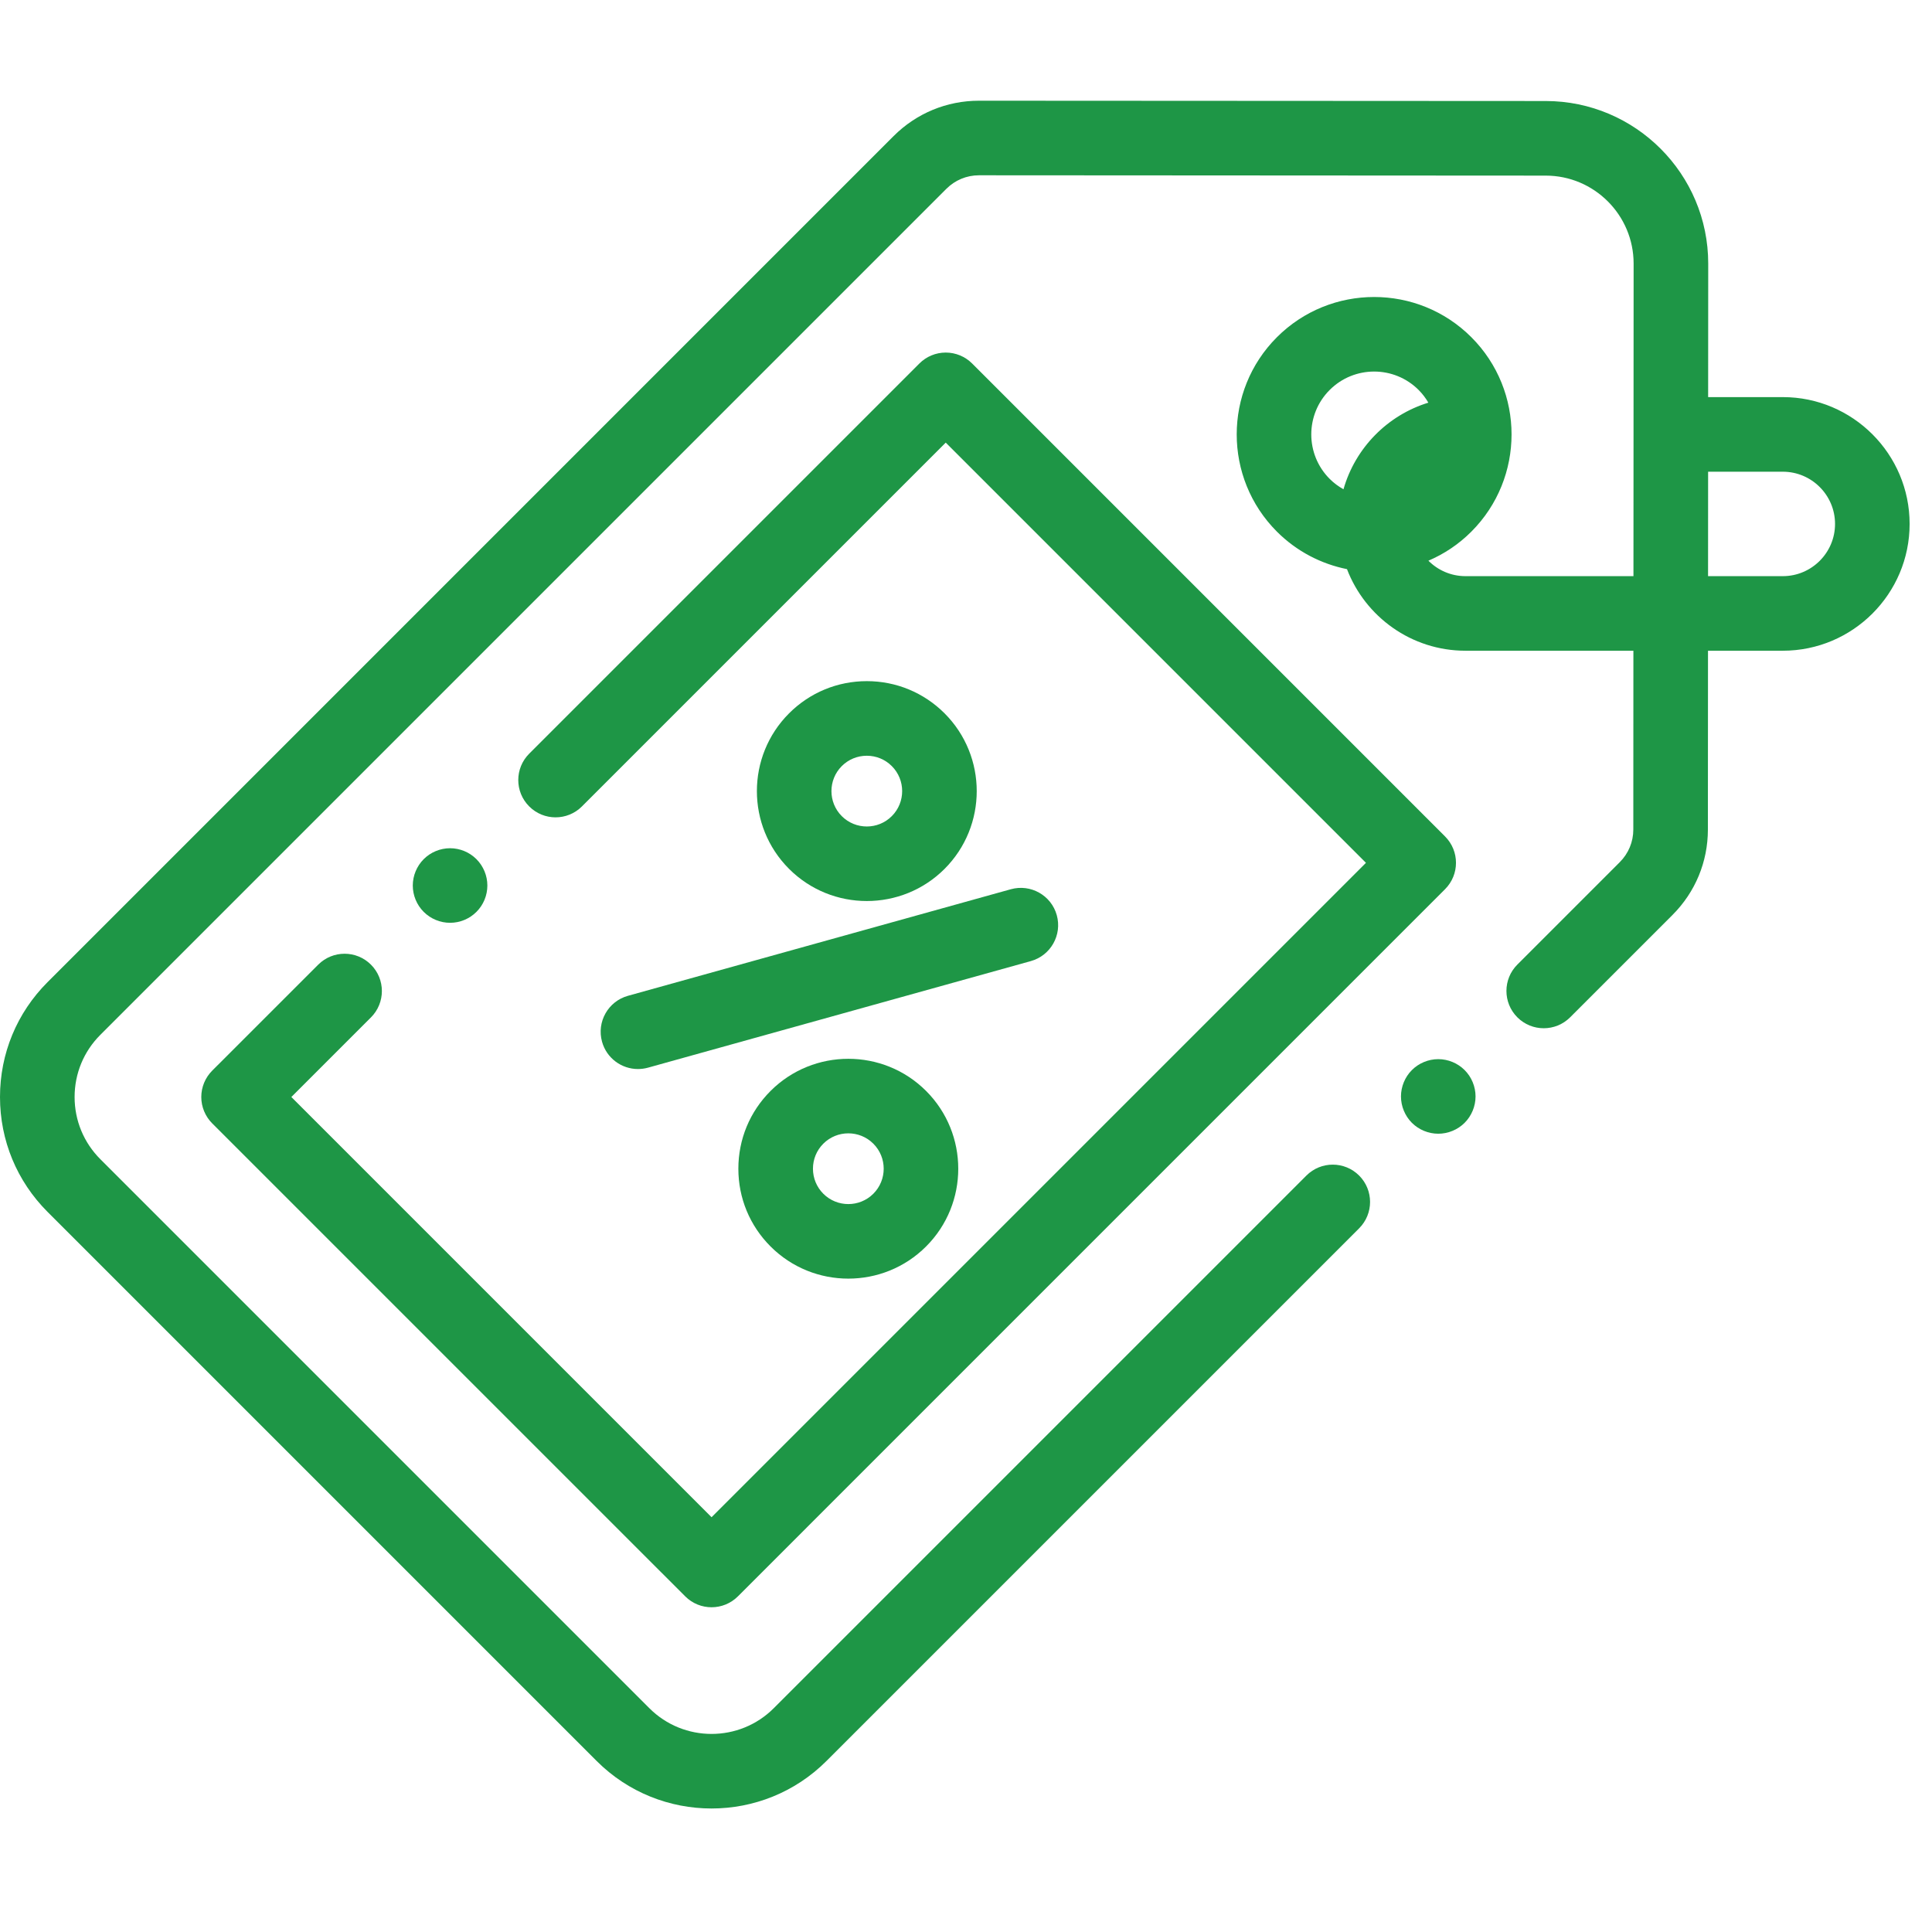 <?xml version="1.0" encoding="UTF-8" standalone="no"?>
<!DOCTYPE svg PUBLIC "-//W3C//DTD SVG 1.1//EN" "http://www.w3.org/Graphics/SVG/1.1/DTD/svg11.dtd">
<svg width="100%" height="100%" viewBox="0 0 70 70" version="1.1" xmlns="http://www.w3.org/2000/svg" xmlns:xlink="http://www.w3.org/1999/xlink" xml:space="preserve" xmlns:serif="http://www.serif.com/" style="fill-rule:evenodd;clip-rule:evenodd;stroke-linejoin:round;stroke-miterlimit:2;">
    <g>
        <path d="M64.595,14.388L61.889,14.388L61.892,9.552C61.894,6.305 59.254,3.662 56.006,3.66L35.474,3.649L35.471,3.649C34.303,3.649 33.204,4.104 32.377,4.93L1.725,35.583C0.612,36.695 0,38.173 0,39.747C0,41.32 0.612,42.798 1.725,43.911L21.617,63.803C22.765,64.951 24.273,65.525 25.781,65.525C27.289,65.525 28.797,64.951 29.945,63.803L49.244,44.504C49.772,43.976 49.772,43.12 49.244,42.593C48.716,42.065 47.861,42.065 47.333,42.593L28.034,61.892C26.792,63.134 24.77,63.134 23.528,61.892L3.636,42C3.034,41.398 2.703,40.597 2.703,39.747C2.703,38.896 3.034,38.095 3.636,37.494L34.288,6.842C34.604,6.526 35.024,6.351 35.471,6.351L35.472,6.351L56.005,6.363C57.761,6.363 59.19,7.794 59.189,9.551L59.183,20.875L53.096,20.875C52.572,20.875 52.097,20.66 51.754,20.315C52.32,20.073 52.85,19.723 53.31,19.262C55.252,17.319 55.252,14.16 53.31,12.218C51.368,10.275 48.208,10.275 46.265,12.218C44.323,14.16 44.323,17.319 46.265,19.262C46.985,19.982 47.873,20.434 48.804,20.621C49.465,22.347 51.139,23.577 53.096,23.577L59.181,23.577L59.178,30.055C59.178,30.503 59.003,30.922 58.687,31.238L54.977,34.948C54.449,35.476 54.449,36.332 54.977,36.86C55.505,37.387 56.36,37.387 56.888,36.86L60.599,33.149C61.424,32.323 61.88,31.225 61.88,30.057L61.884,23.577L64.595,23.577C67.128,23.577 69.189,21.517 69.189,18.983C69.189,16.45 67.128,14.388 64.595,14.388ZM48.177,14.129C48.621,13.684 49.205,13.462 49.788,13.462C50.372,13.462 50.955,13.685 51.399,14.129C51.54,14.269 51.656,14.425 51.752,14.589C50.269,15.044 49.103,16.231 48.677,17.727C48.498,17.627 48.329,17.503 48.177,17.351C47.288,16.462 47.288,15.017 48.177,14.129ZM64.595,20.875L61.886,20.875L61.888,17.091L64.595,17.091C65.638,17.091 66.487,17.94 66.487,18.983C66.487,20.026 65.638,20.875 64.595,20.875Z" style="fill:rgb(30,150,70);fill-rule:nonzero;"/>
        <path d="M21.813,37.744C21.979,38.342 22.522,38.733 23.113,38.733C23.234,38.733 23.356,38.717 23.477,38.684L37.349,34.822C38.068,34.622 38.489,33.877 38.289,33.158C38.089,32.439 37.344,32.019 36.624,32.219L22.752,36.08C22.033,36.28 21.613,37.025 21.813,37.744Z" style="fill:rgb(30,150,70);fill-rule:nonzero;"/>
        <path d="M27.919,39.527C27.166,40.28 26.752,41.28 26.752,42.345C26.752,43.409 27.166,44.409 27.919,45.162C28.696,45.939 29.716,46.327 30.736,46.327C31.757,46.327 32.777,45.939 33.554,45.162C35.108,43.609 35.108,41.081 33.554,39.527C32.001,37.974 29.473,37.974 27.919,39.527ZM31.643,43.251C31.143,43.751 30.33,43.751 29.83,43.251C29.588,43.009 29.455,42.687 29.455,42.344C29.455,42.002 29.588,41.68 29.83,41.438C30.08,41.188 30.409,41.063 30.736,41.063C31.065,41.063 31.393,41.188 31.643,41.438C32.143,41.938 32.143,42.751 31.643,43.251Z" style="fill:rgb(30,150,70);fill-rule:nonzero;"/>
        <path d="M34.224,31.481C35.777,29.927 35.777,27.4 34.224,25.846C33.471,25.094 32.47,24.679 31.406,24.679C30.342,24.679 29.341,25.094 28.589,25.846C27.035,27.4 27.035,29.927 28.589,31.481C29.366,32.258 30.385,32.646 31.406,32.646C32.426,32.646 33.447,32.258 34.224,31.481ZM30.499,27.757C30.742,27.515 31.064,27.382 31.406,27.382C31.748,27.382 32.07,27.515 32.312,27.757C32.812,28.257 32.812,29.07 32.312,29.57C31.813,30.07 30.999,30.07 30.499,29.57C30,29.07 30,28.257 30.499,27.757Z" style="fill:rgb(30,150,70);fill-rule:nonzero;"/>
        <path d="M13.441,34.952C12.913,34.424 12.057,34.424 11.529,34.952L7.689,38.791C7.436,39.045 7.293,39.388 7.293,39.747C7.293,40.105 7.436,40.449 7.689,40.702L24.826,57.838C25.089,58.102 25.435,58.234 25.781,58.234C26.127,58.234 26.473,58.102 26.737,57.838L52.357,32.217C52.885,31.689 52.885,30.834 52.357,30.306L35.222,13.17C34.968,12.916 34.625,12.774 34.266,12.774C33.908,12.774 33.564,12.916 33.311,13.17L19.174,27.307C18.646,27.835 18.646,28.69 19.174,29.218C19.701,29.746 20.557,29.746 21.085,29.218L34.266,16.037L49.491,31.262L25.781,54.972L10.556,39.747L13.441,36.862C13.968,36.335 13.968,35.479 13.441,34.952Z" style="fill:rgb(30,150,70);fill-rule:nonzero;"/>
        <path d="M52.111,38.375C51.755,38.375 51.407,38.519 51.155,38.771C50.904,39.022 50.76,39.371 50.76,39.726C50.76,40.081 50.904,40.43 51.155,40.682C51.407,40.933 51.755,41.077 52.111,41.077C52.466,41.077 52.815,40.933 53.066,40.682C53.318,40.43 53.462,40.081 53.462,39.726C53.462,39.371 53.318,39.022 53.066,38.771C52.815,38.519 52.466,38.375 52.111,38.375Z" style="fill:rgb(30,150,70);fill-rule:nonzero;"/>
        <path d="M17.262,33.039C17.515,32.788 17.658,32.441 17.658,32.084C17.658,31.729 17.515,31.382 17.262,31.129C17.011,30.877 16.663,30.733 16.307,30.733C15.951,30.733 15.603,30.877 15.352,31.129C15.1,31.38 14.956,31.729 14.956,32.084C14.956,32.441 15.1,32.788 15.352,33.039C15.604,33.292 15.951,33.435 16.307,33.435C16.663,33.435 17.011,33.292 17.262,33.039Z" style="fill:rgb(30,150,70);fill-rule:nonzero;"/>
    </g>
</svg>
